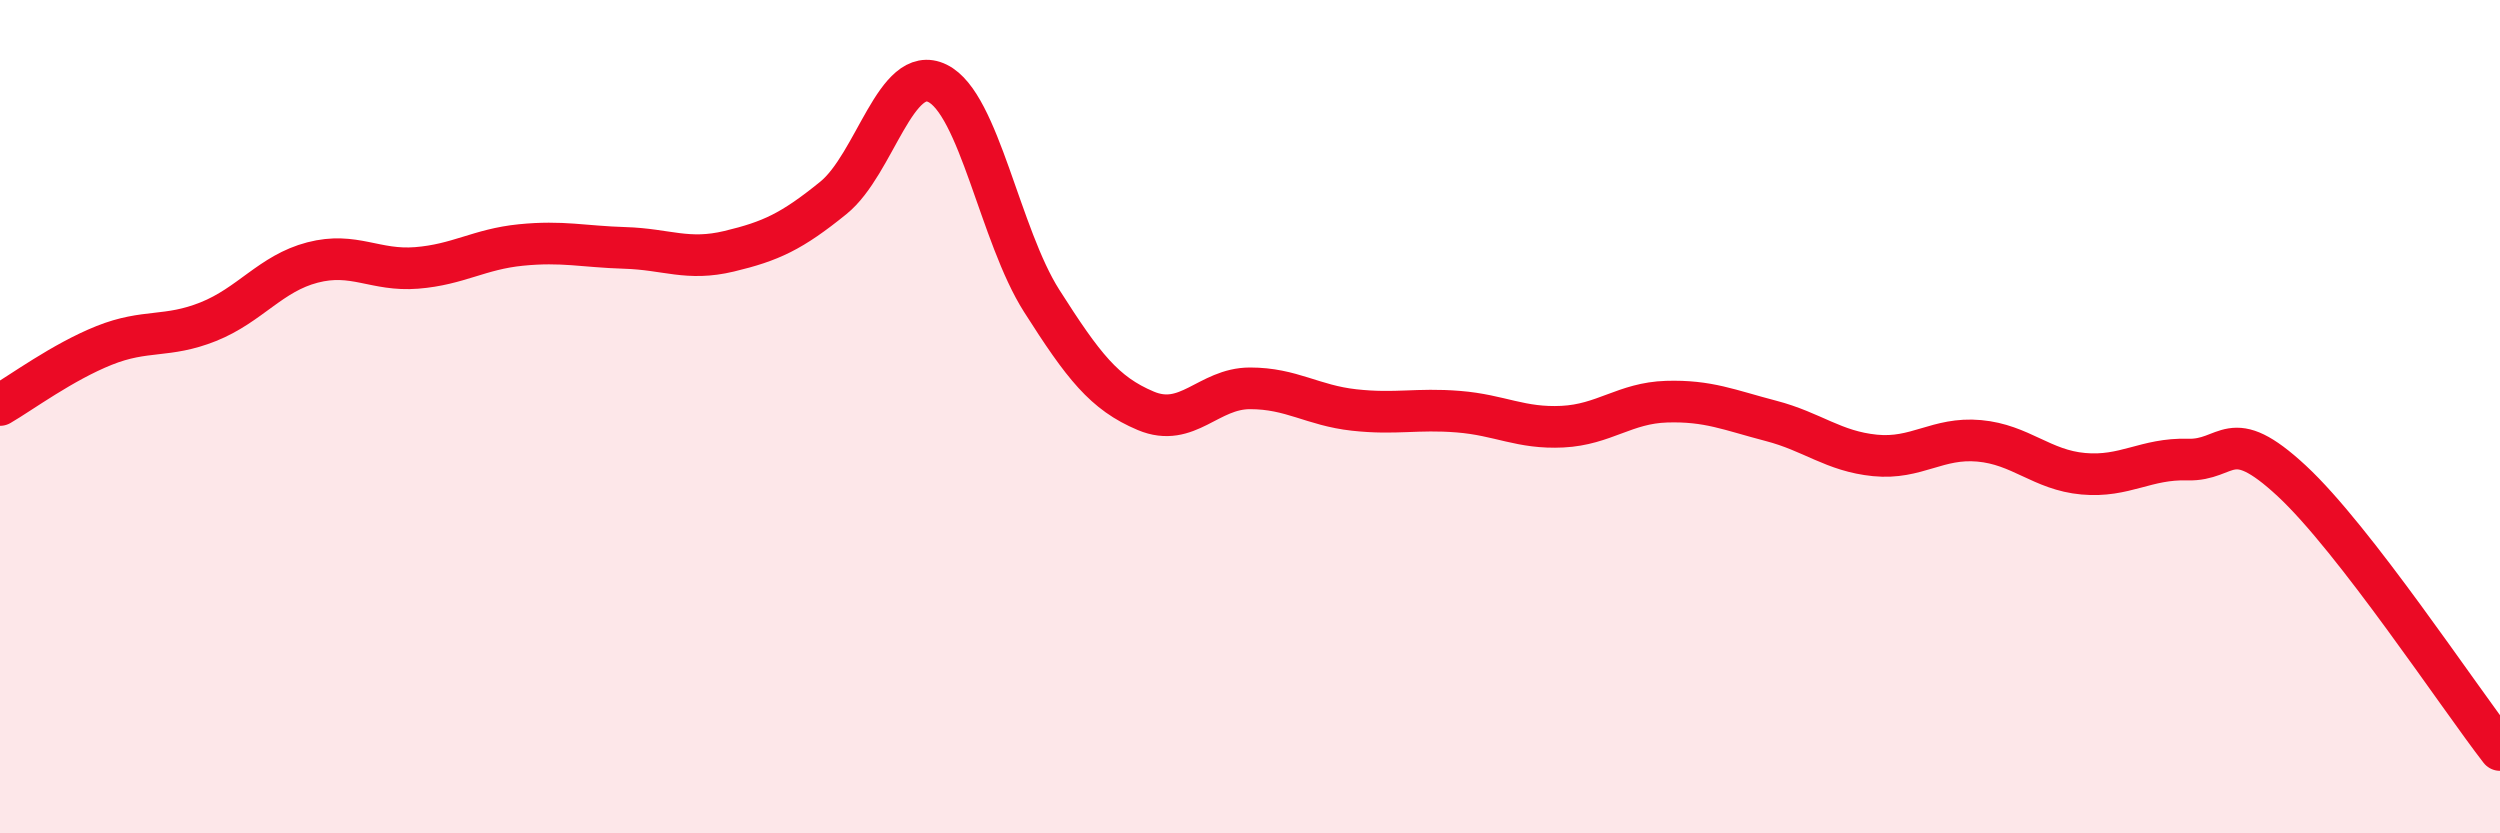 
    <svg width="60" height="20" viewBox="0 0 60 20" xmlns="http://www.w3.org/2000/svg">
      <path
        d="M 0,9.72 C 0.5,9.43 1.5,8.69 2.5,8.29 C 3.5,7.89 4,8.12 5,7.72 C 6,7.32 6.5,6.56 7.5,6.3 C 8.5,6.04 9,6.51 10,6.43 C 11,6.35 11.5,5.98 12.5,5.88 C 13.5,5.78 14,5.92 15,5.95 C 16,5.98 16.5,6.27 17.5,6.03 C 18.5,5.79 19,5.56 20,4.75 C 21,3.94 21.5,1.51 22.5,2 C 23.5,2.49 24,5.65 25,7.22 C 26,8.79 26.5,9.44 27.5,9.86 C 28.5,10.28 29,9.32 30,9.32 C 31,9.32 31.5,9.73 32.5,9.84 C 33.5,9.95 34,9.8 35,9.88 C 36,9.96 36.5,10.29 37.5,10.24 C 38.5,10.19 39,9.67 40,9.64 C 41,9.61 41.5,9.84 42.5,10.1 C 43.5,10.36 44,10.83 45,10.93 C 46,11.03 46.5,10.49 47.5,10.58 C 48.5,10.67 49,11.28 50,11.37 C 51,11.46 51.5,11 52.5,11.03 C 53.5,11.06 53.5,10.15 55,11.54 C 56.5,12.93 59,16.71 60,18L60 20L0 20Z"
        fill="#EB0A25"
        opacity="0.1"
        stroke-linecap="round"
        stroke-linejoin="round"
      />
      <path
        d="M 0,9.72 C 0.5,9.43 1.5,8.69 2.5,8.29 C 3.5,7.89 4,8.12 5,7.72 C 6,7.32 6.5,6.56 7.5,6.3 C 8.5,6.04 9,6.51 10,6.43 C 11,6.35 11.5,5.98 12.5,5.88 C 13.5,5.78 14,5.92 15,5.95 C 16,5.98 16.5,6.27 17.5,6.03 C 18.5,5.79 19,5.56 20,4.75 C 21,3.94 21.5,1.51 22.5,2 C 23.5,2.49 24,5.65 25,7.22 C 26,8.79 26.5,9.44 27.5,9.86 C 28.5,10.28 29,9.32 30,9.32 C 31,9.32 31.5,9.73 32.5,9.84 C 33.5,9.95 34,9.8 35,9.88 C 36,9.96 36.5,10.29 37.5,10.24 C 38.5,10.19 39,9.67 40,9.64 C 41,9.61 41.5,9.84 42.5,10.1 C 43.5,10.36 44,10.83 45,10.93 C 46,11.03 46.5,10.49 47.5,10.58 C 48.5,10.67 49,11.28 50,11.37 C 51,11.46 51.5,11 52.5,11.03 C 53.5,11.06 53.5,10.15 55,11.54 C 56.5,12.93 59,16.71 60,18"
        stroke="#EB0A25"
        stroke-width="1"
        fill="none"
        stroke-linecap="round"
        stroke-linejoin="round"
      />
    </svg>
  